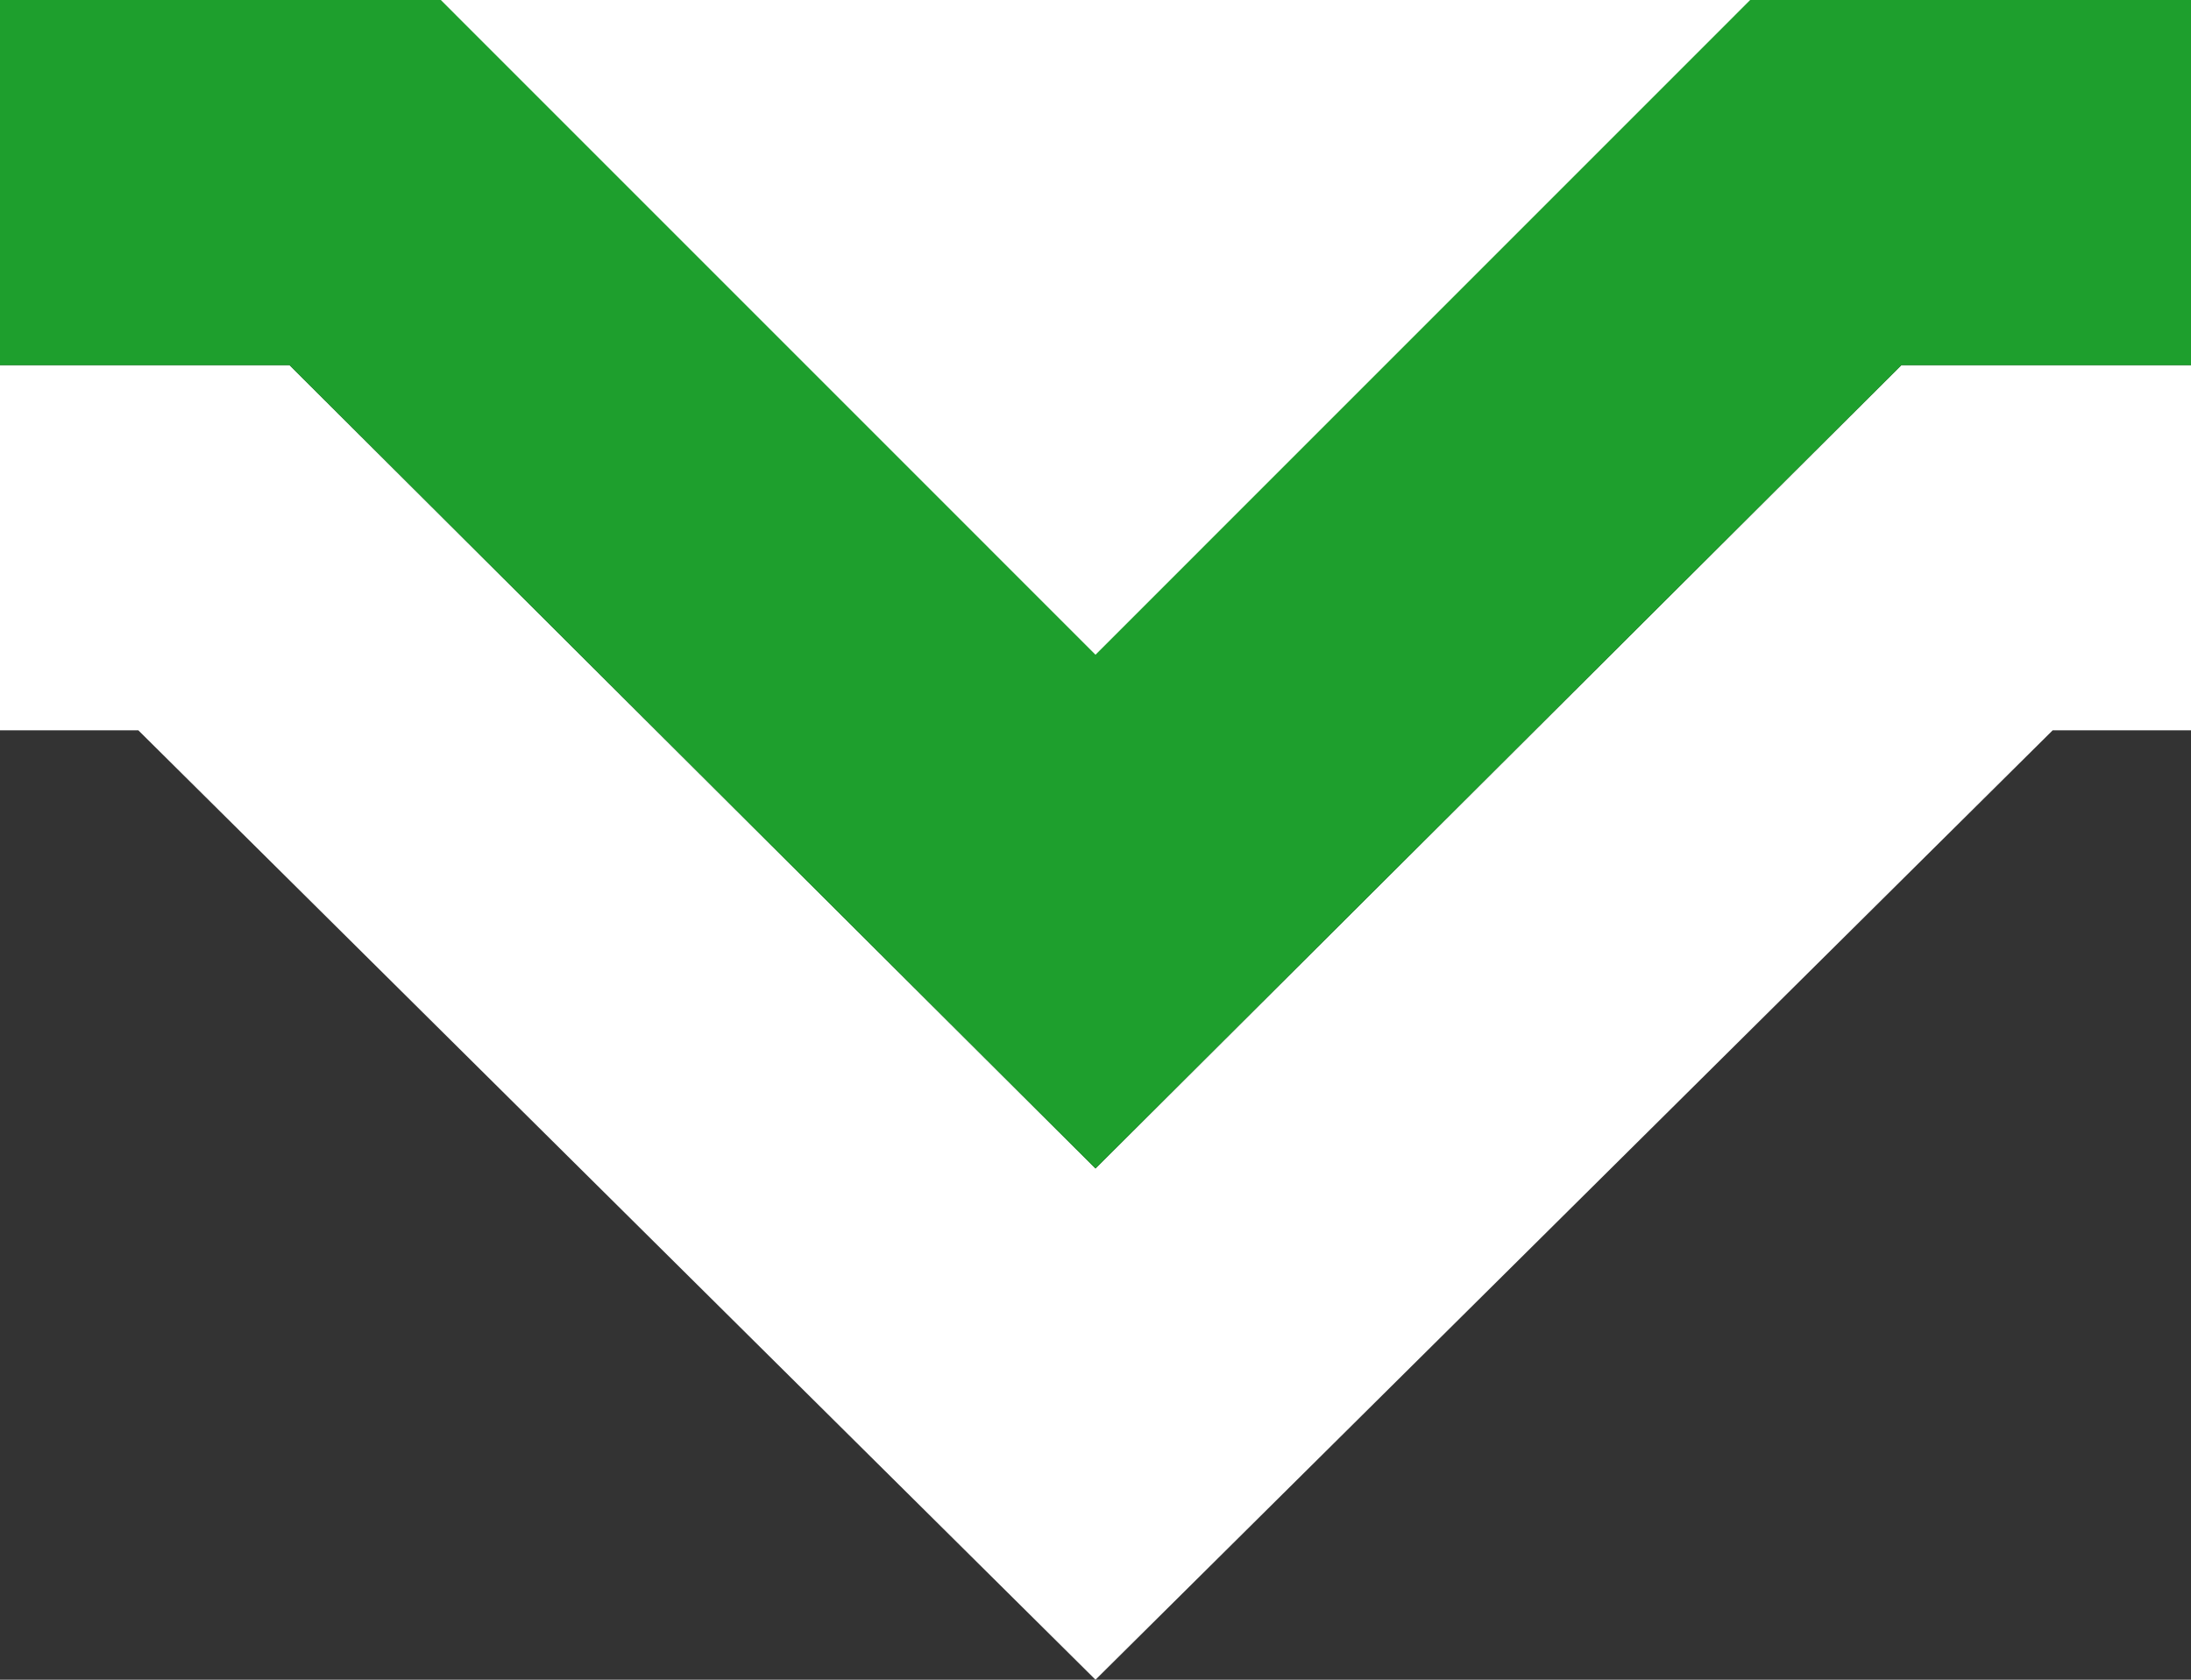 <?xml version="1.0" encoding="utf-8"?>
<svg version="1.1" id="Ebene_1" xmlns="http://www.w3.org/2000/svg" xmlns:xlink="http://www.w3.org/1999/xlink" x="0px" y="0px" viewBox="0 0 30 23" style="enable-background:new 0 0 30 23;" xml:space="preserve">
	<rect x="0" y="0" width="30" height="23" fill="#333333" stroke="none"/>
	<style type="text/css">
		.st0 {
			fill: #FFFFFF;
		}

		.st1 {
			fill: #1E9F2D;
		}
	</style>
	<polygon class="st0" points="6,0 15,9 24,0 " />
	<polygon class="st0" points="30,5 26.035,5 15,16 3.964,5 0,5 0,10 1.894,10 15,23 28.106,10 30,10 " />
	<polygon class="st1" points="30,0 23.964,0 15,8.965 6.036,0 0,0 0,5 3.964,5 15,16 26.035,5 30,5 " />
</svg>